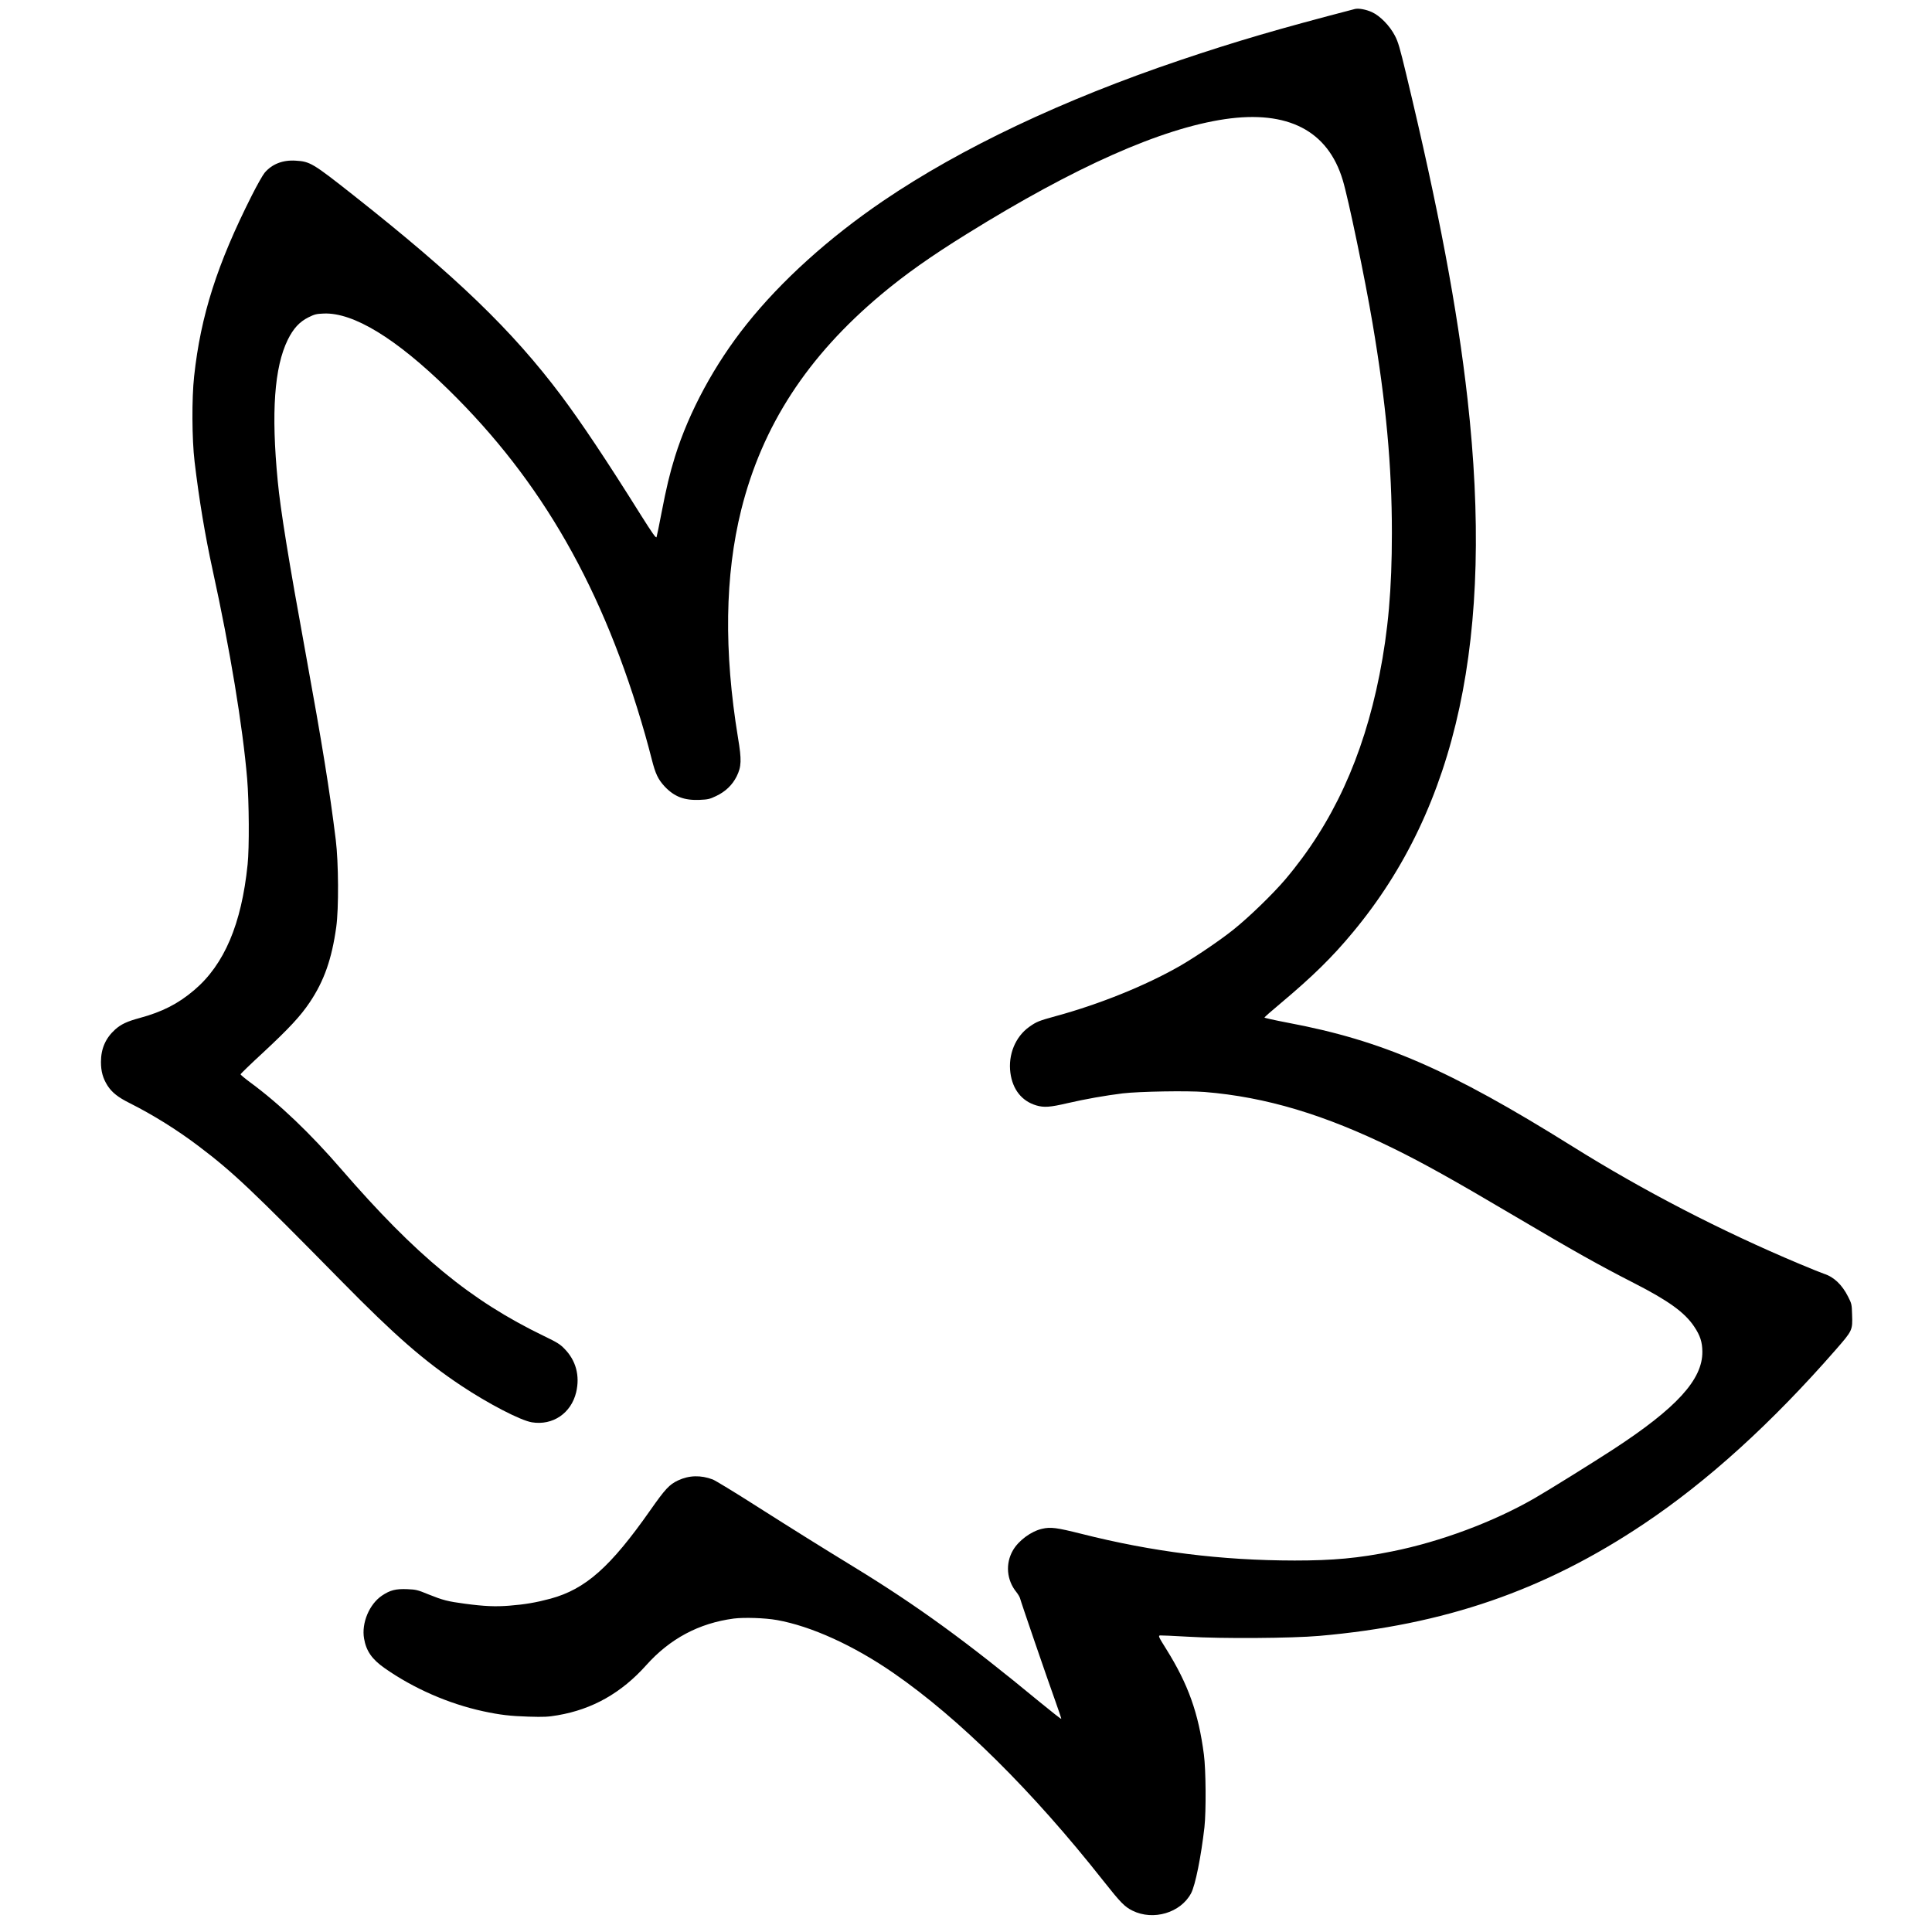 <?xml version="1.0" standalone="no"?>
<!DOCTYPE svg PUBLIC "-//W3C//DTD SVG 20010904//EN" "http://www.w3.org/TR/2001/REC-SVG-20010904/DTD/svg10.dtd">
<svg xmlns="http://www.w3.org/2000/svg" version="1.0" width="2500" height="2500" viewBox="0 0 2084 2084" preserveAspectRatio="xMidYMid meet">
<g transform="translate(0,2084) scale(0.1,-0.1)" fill="#000000" stroke="none">
<path d="M14615 20743 c-823 -214 -1283 -349 -1885 -552 -1263 -426 -2365 -948 -3205 -1519 -585 -398 -1097 -860 -1471 -1329 -344 -430 -622 -944 -773 -1428 -57 -184 -93 -335 -146 -610 -25 -132 -49 -248 -53 -259 -6 -14 -42 37 -167 235 -377 602 -644 1001 -863 1294 -529 704 -1130 1283 -2242 2161 -437 345 -466 362 -621 371 -138 9 -254 -36 -334 -130 -19 -22 -82 -133 -139 -246 -373 -739 -551 -1294 -622 -1951 -26 -236 -24 -678 5 -920 49 -411 113 -795 195 -1170 187 -852 325 -1691 372 -2250 21 -247 24 -748 5 -925 -66 -643 -251 -1079 -576 -1355 -174 -148 -345 -235 -589 -301 -136 -37 -200 -67 -264 -124 -103 -93 -153 -207 -153 -350 0 -102 21 -177 72 -257 47 -72 112 -124 234 -185 257 -129 518 -292 750 -468 371 -281 567 -467 1540 -1456 575 -585 888 -858 1290 -1126 293 -195 640 -375 762 -395 226 -37 424 98 478 324 42 178 -2 343 -126 469 -47 49 -79 69 -220 137 -793 383 -1379 866 -2190 1803 -334 386 -665 702 -979 933 -58 43 -105 82 -105 88 0 5 110 112 245 236 277 258 402 392 501 540 155 231 238 467 286 812 28 200 25 697 -5 940 -68 547 -143 1012 -326 2018 -182 995 -271 1545 -300 1852 -72 742 -37 1228 108 1525 61 123 127 194 223 242 67 33 85 38 167 41 318 12 777 -267 1340 -818 1013 -991 1676 -2153 2125 -3725 22 -77 54 -196 71 -264 40 -158 68 -217 140 -295 104 -110 211 -151 376 -144 91 4 109 8 178 41 102 48 176 120 222 212 52 105 55 177 15 415 -154 939 -142 1751 35 2463 227 906 712 1652 1509 2320 259 217 539 415 928 656 1164 723 2090 1134 2781 1236 677 99 1110 -124 1270 -658 60 -197 240 -1063 321 -1542 146 -861 209 -1542 209 -2265 0 -603 -40 -1055 -134 -1530 -177 -890 -506 -1604 -1015 -2205 -134 -158 -391 -407 -557 -540 -147 -118 -413 -298 -583 -396 -367 -210 -864 -411 -1334 -539 -185 -51 -209 -60 -288 -116 -151 -107 -230 -301 -204 -497 24 -180 124 -305 280 -351 83 -24 146 -20 334 24 200 46 406 82 597 106 179 21 697 30 885 15 660 -54 1294 -244 2040 -611 323 -159 644 -338 1290 -720 657 -388 915 -533 1300 -730 374 -191 549 -318 650 -470 65 -97 87 -167 88 -270 3 -301 -279 -609 -963 -1055 -210 -137 -710 -448 -845 -525 -445 -257 -1018 -470 -1536 -574 -364 -74 -640 -99 -1054 -99 -794 1 -1530 93 -2304 289 -264 66 -328 75 -421 53 -118 -27 -252 -126 -313 -231 -84 -144 -69 -322 37 -452 18 -23 35 -52 39 -66 7 -32 294 -869 381 -1110 36 -101 65 -187 64 -191 -2 -4 -106 78 -233 182 -793 655 -1320 1038 -2000 1454 -379 232 -624 385 -1054 658 -233 149 -446 278 -472 288 -129 49 -256 46 -375 -10 -94 -44 -139 -93 -299 -321 -430 -613 -698 -851 -1075 -954 -156 -42 -278 -63 -445 -76 -150 -12 -270 -7 -480 21 -187 25 -237 38 -394 101 -116 48 -134 52 -227 56 -124 5 -185 -10 -273 -69 -137 -92 -223 -296 -194 -463 23 -135 85 -224 222 -320 314 -220 690 -384 1063 -465 181 -39 293 -52 488 -58 168 -5 211 -3 316 15 375 64 687 241 953 538 257 288 570 455 946 505 112 14 336 7 465 -16 370 -66 828 -274 1260 -573 706 -488 1499 -1273 2259 -2237 191 -241 231 -282 317 -325 225 -111 520 -23 632 188 46 86 108 397 144 712 19 171 16 622 -6 785 -58 446 -169 757 -405 1135 -84 134 -89 145 -68 149 12 1 150 -5 306 -14 353 -22 1115 -17 1411 9 1352 118 2430 490 3503 1209 690 462 1379 1088 2070 1879 180 207 181 208 175 379 -3 110 -5 117 -43 192 -65 129 -153 213 -260 247 -22 7 -141 55 -265 107 -845 355 -1681 787 -2450 1268 -1329 830 -2046 1141 -3073 1334 -136 26 -248 51 -248 55 0 4 78 73 173 152 349 293 558 498 781 767 1129 1356 1524 3190 1237 5752 -110 977 -310 2041 -661 3502 -69 287 -87 350 -122 417 -55 107 -160 215 -248 255 -63 29 -145 44 -184 34z"/>
</g>
</svg>
